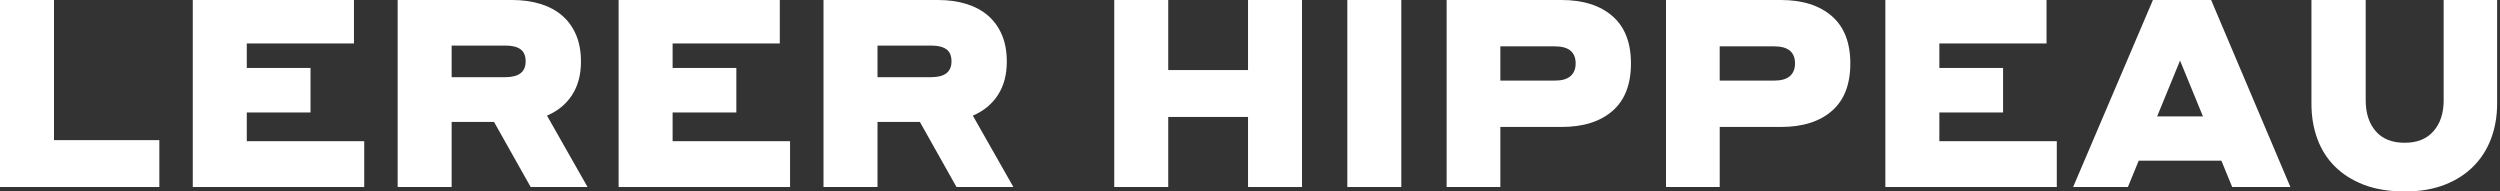 <svg width="100%" height="100%" viewBox="0 0 235 18" fill="none" xmlns="http://www.w3.org/2000/svg">
<rect x="0" y="0" width="235" height="18" fill="#333333" stroke="none"/>
<g clip-path="url(#clip0_106_61)">
<path d="M0 17.579V0H5.076V13.173H14.978V17.579H0Z" fill="White"></path>
<path d="M33.272 0V4.085H23.197V6.388H29.188V10.572H23.197V13.272H34.237V17.58H18.121V0H33.272Z" fill="White"></path>
<path d="M48.149 0C49.122 0 50.01 0.124 50.81 0.372C51.61 0.62 52.291 0.987 52.852 1.473C53.413 1.96 53.846 2.563 54.152 3.281C54.458 3.998 54.61 4.836 54.61 5.794C54.61 7.032 54.329 8.08 53.769 8.938C53.208 9.797 52.424 10.44 51.417 10.869L55.229 17.579H49.882L46.44 11.463H42.455V17.579H37.38V0H48.148H48.149ZM42.455 7.254H47.505C48.776 7.254 49.411 6.76 49.411 5.769C49.411 5.241 49.249 4.861 48.928 4.63C48.606 4.399 48.131 4.284 47.505 4.284H42.455V7.254Z" fill="White"></path>
<path d="M73.301 0V4.085H63.225V6.388H69.216V10.572H63.225V13.272H74.266V17.58H58.15V0H73.301Z" fill="White"></path>
<path d="M88.179 0C89.152 0 90.039 0.124 90.839 0.372C91.639 0.62 92.321 0.987 92.881 1.473C93.442 1.96 93.876 2.563 94.181 3.281C94.487 3.998 94.639 4.836 94.639 5.794C94.639 7.032 94.359 8.08 93.798 8.938C93.237 9.797 92.453 10.44 91.446 10.869L95.258 17.579H89.911L86.47 11.463H82.485V17.579H77.409V0H88.178H88.179ZM82.485 7.254H87.535C88.806 7.254 89.44 6.76 89.44 5.769C89.44 5.241 89.279 4.861 88.957 4.63C88.636 4.399 88.16 4.284 87.535 4.284H82.485V7.254Z" fill="White"></path>
<path d="M109.814 10.993V17.579H104.74V0H109.814V6.586H117.315V0H122.39V17.579H117.315V10.993H109.814Z" fill="White"></path>
<path d="M131.723 0V17.579H126.648V0H131.723Z" fill="White"></path>
<path d="M146.775 0C148.805 0 150.401 0.504 151.565 1.51C152.728 2.517 153.31 4.003 153.31 5.967C153.31 7.932 152.734 9.418 151.578 10.424C150.423 11.431 148.822 11.934 146.776 11.934H141.033V17.58H135.983V0H146.776H146.775ZM141.032 7.576H146.155C146.815 7.576 147.307 7.436 147.628 7.155C147.951 6.874 148.111 6.478 148.111 5.966C148.111 4.894 147.459 4.357 146.155 4.357H141.032V7.576Z" fill="White"></path>
<path d="M167.395 0C169.426 0 171.022 0.504 172.186 1.51C173.349 2.517 173.931 4.003 173.931 5.967C173.931 7.932 173.354 9.418 172.199 10.424C171.044 11.431 169.443 11.934 167.397 11.934H161.653V17.58H156.604V0H167.397H167.395ZM161.652 7.576H166.776C167.436 7.576 167.927 7.436 168.249 7.155C168.571 6.874 168.732 6.478 168.732 5.966C168.732 4.894 168.08 4.357 166.776 4.357H161.652V7.576Z" fill="White"></path>
<path d="M192.374 0V4.085H182.299V6.388H188.289V10.572H182.299V13.272H193.339V17.58H177.224V0H192.374Z" fill="White"></path>
<path d="M201.038 15.103L200.023 17.579H194.874L202.375 0H207.846L215.298 17.579H209.826L208.811 15.103H201.038ZM204.925 5.694L202.77 10.943H207.078L204.925 5.694Z" fill="White"></path>
<path d="M228.751 12.33C229.387 11.604 229.704 10.638 229.704 9.433V0H234.729V9.755C234.729 10.911 234.544 11.992 234.172 12.998C233.8 14.006 233.248 14.881 232.513 15.623C231.779 16.366 230.872 16.948 229.791 17.369C228.71 17.79 227.46 18 226.041 18C224.621 18 223.293 17.788 222.203 17.369C221.113 16.948 220.201 16.37 219.468 15.636C218.733 14.901 218.184 14.03 217.821 13.024C217.457 12.017 217.276 10.927 217.276 9.755V0H222.376V9.434C222.376 10.639 222.689 11.604 223.316 12.331C223.943 13.057 224.851 13.42 226.038 13.42C227.226 13.42 228.114 13.057 228.749 12.331L228.751 12.33Z" fill="White"></path>
</g>
<defs>
<clipPath id="clip0_106_61">
<rect width="234.73" height="18" fill="white"></rect>
</clipPath>
</defs>
</svg>